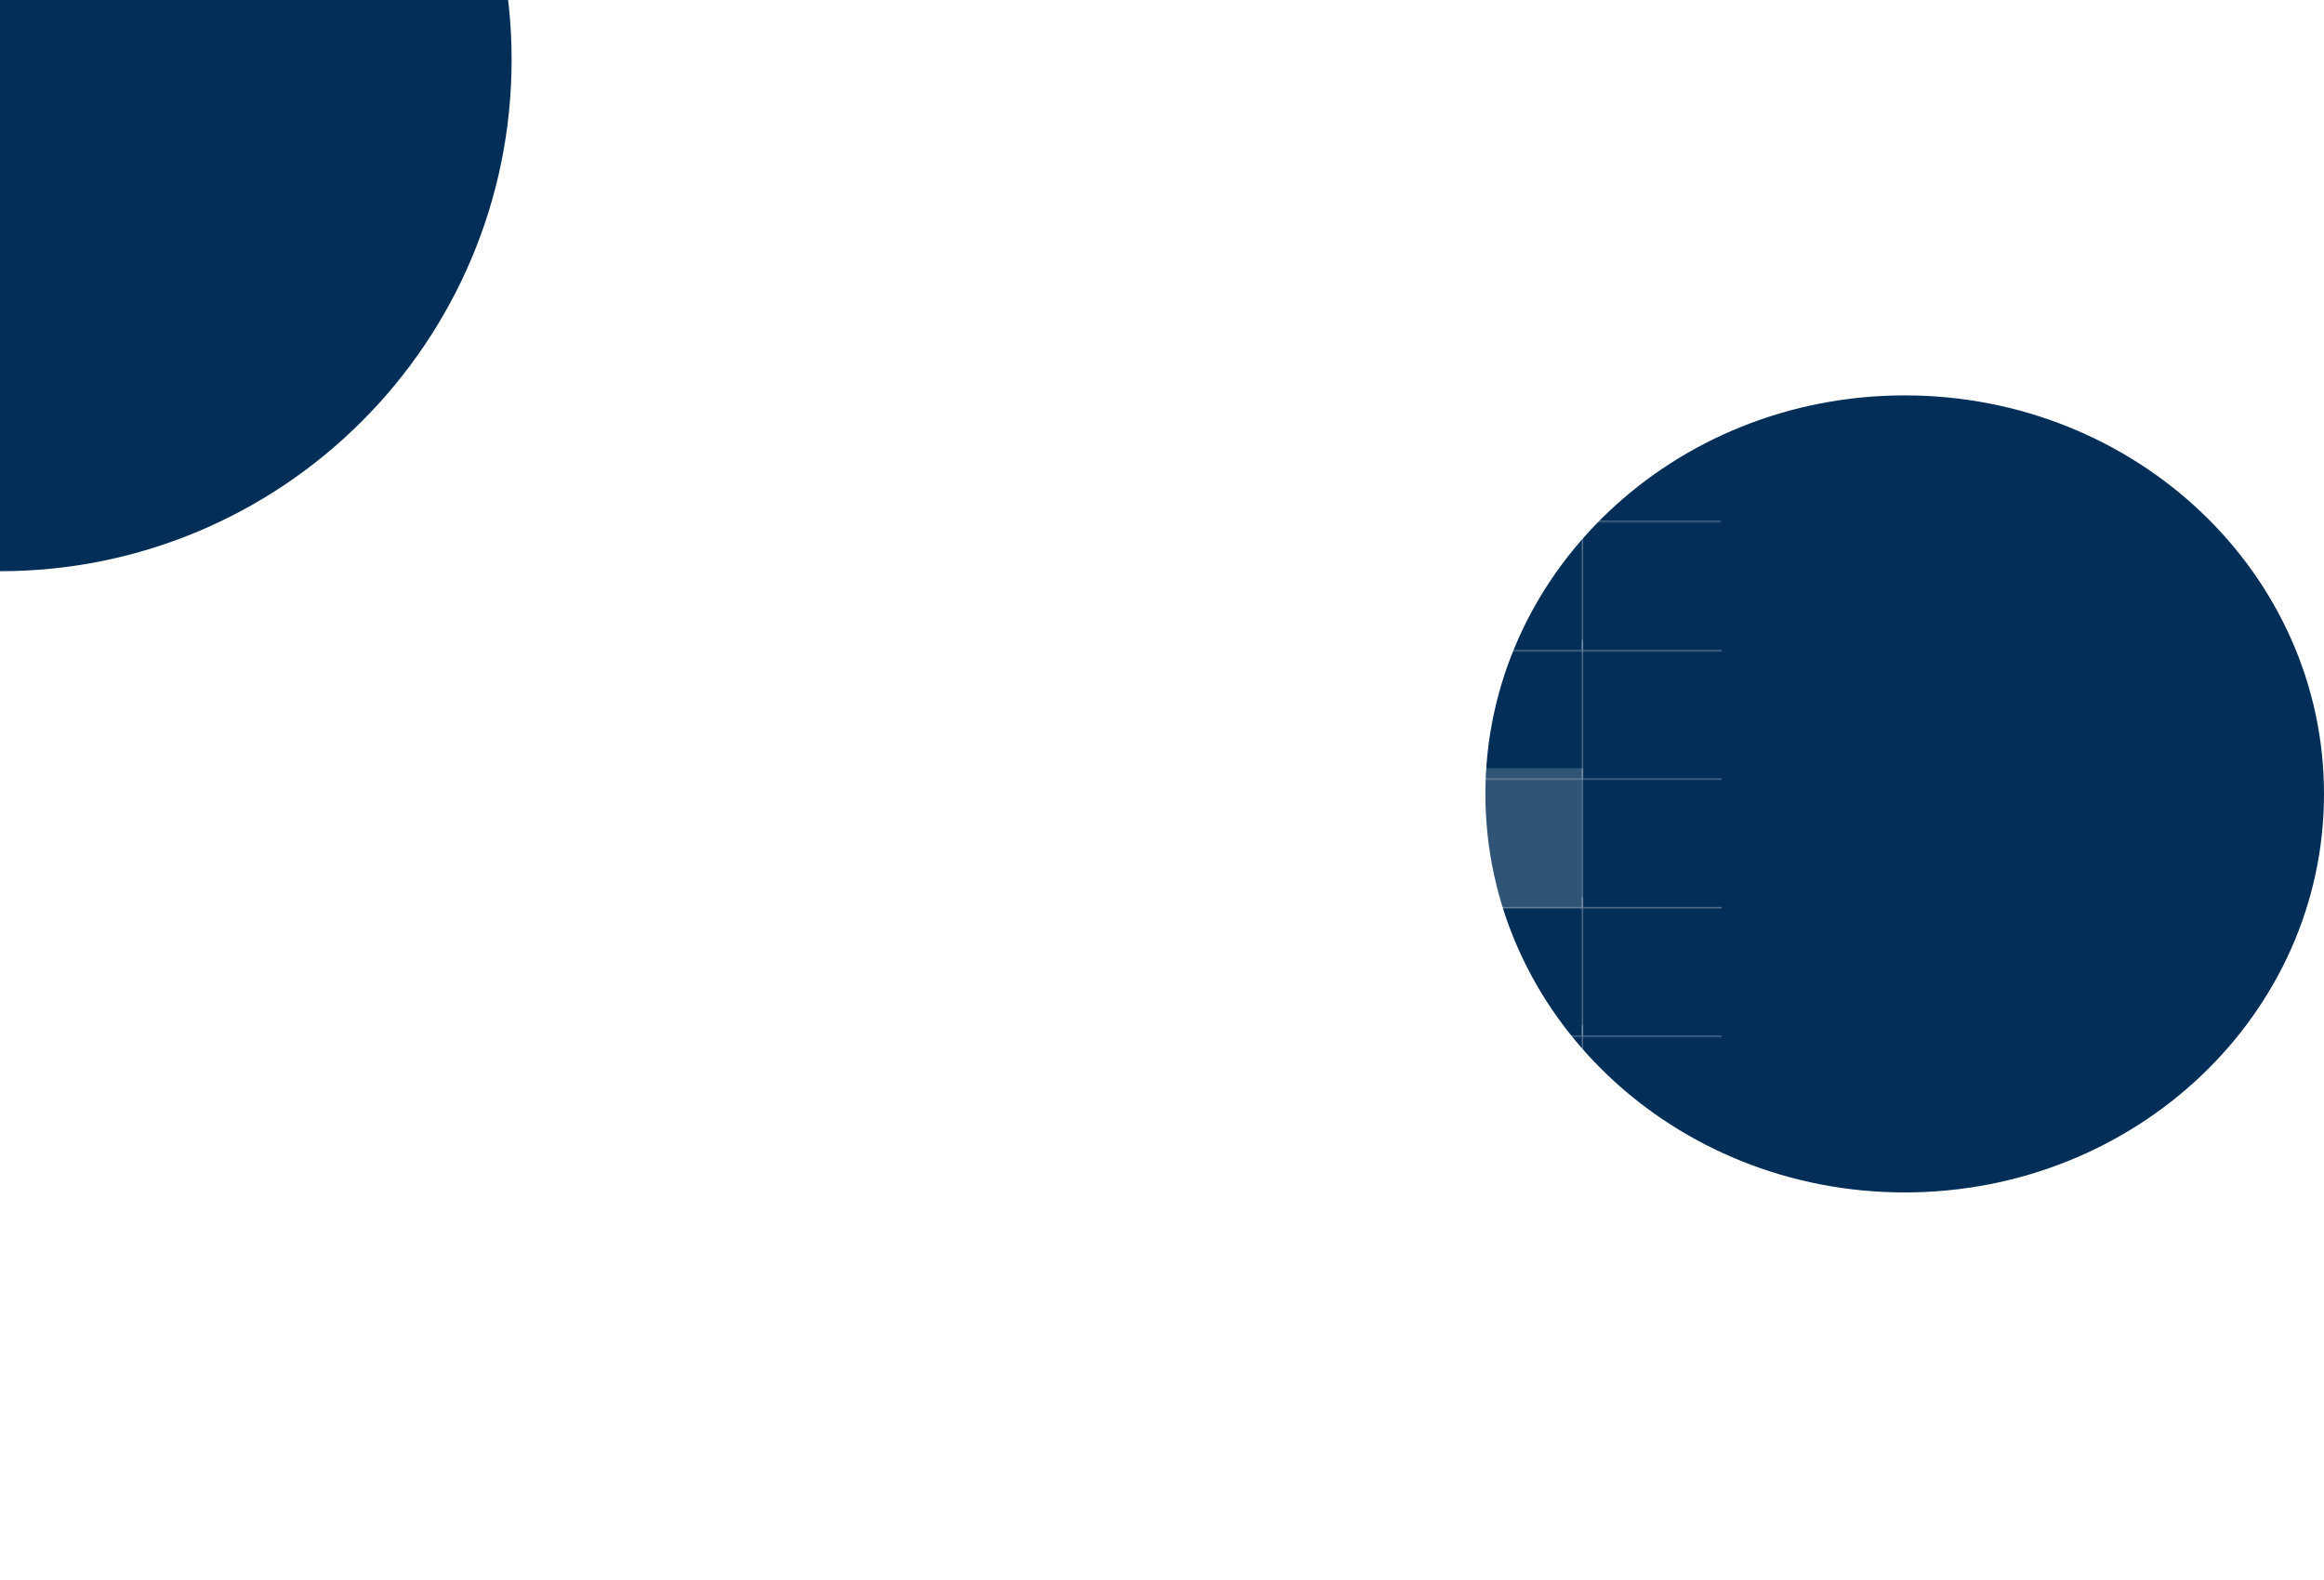 <svg xmlns="http://www.w3.org/2000/svg" width="1440" height="979" viewBox="0 0 1440 979" fill="none"><g clip-path="url(#clip0_3005_6611)"><g filter="url(#filter0_f_3005_6611)"><path d="M0 354C175.074 354 317 212.074 317 37C317 -138.074 175.074 -280 0 -280C-175.074 -280 -317 -138.074 -317 37C-317 212.074 -175.074 354 0 354Z" fill="#032E58"></path></g><g filter="url(#filter1_f_3005_6611)"><path d="M1440 492.02C1440 628.423 1323.68 739 1180.19 739C1036.71 739 920.387 628.423 920.387 492.02C920.387 355.617 1036.71 245.04 1180.19 245.04C1323.68 245.04 1440 355.617 1440 492.02Z" fill="#032E58"></path></g><g opacity="0.6"><mask id="mask0_3005_6611" style="mask-type:luminance" maskUnits="userSpaceOnUse" x="373" y="157" width="87" height="87"><g opacity="0.6"><path d="M373 157H459.75V243.75H373V157Z" fill="white"></path></g></mask><g mask="url(#mask0_3005_6611)"><path d="M459.75 243.027H373V244.473H459.75V243.027Z" fill="white"></path></g><mask id="mask1_3005_6611" style="mask-type:luminance" maskUnits="userSpaceOnUse" x="459" y="157" width="88" height="87"><g opacity="0.6"><path d="M459.75 157H546.5V243.75H459.75V157Z" fill="white"></path></g></mask><g mask="url(#mask1_3005_6611)"><path d="M459.75 243.75H459.027V244.473H459.75V243.75ZM546.5 243.027H459.75V244.473H546.5V243.027ZM460.473 243.75V157H459.027V243.75H460.473Z" fill="white"></path></g><mask id="mask2_3005_6611" style="mask-type:luminance" maskUnits="userSpaceOnUse" x="546" y="157" width="88" height="87"><g opacity="0.6"><path d="M546.5 157H633.25V243.75H546.5V157Z" fill="white"></path></g></mask><g mask="url(#mask2_3005_6611)"><path d="M546.5 243.75H545.777V244.473H546.5V243.75ZM633.25 243.027H546.5V244.473H633.25V243.027ZM547.223 243.75V157H545.777V243.75H547.223Z" fill="white"></path></g><mask id="mask3_3005_6611" style="mask-type:luminance" maskUnits="userSpaceOnUse" x="633" y="157" width="87" height="87"><g opacity="0.6"><path d="M633.25 157H720V243.75H633.25V157Z" fill="white"></path></g></mask><g mask="url(#mask3_3005_6611)"><path d="M633.25 243.75H632.527V244.473H633.25V243.75ZM720 243.027H633.25V244.473H720V243.027ZM633.973 243.75V157H632.527V243.75H633.973Z" fill="white"></path></g><mask id="mask4_3005_6611" style="mask-type:luminance" maskUnits="userSpaceOnUse" x="720" y="157" width="87" height="87"><g opacity="0.6"><path d="M720 157H806.75V243.75H720V157Z" fill="white"></path></g></mask><g mask="url(#mask4_3005_6611)"><path d="M720 243.75H719.277V244.473H720V243.75ZM806.75 243.027H720V244.473H806.75V243.027ZM720.723 243.75V157H719.277V243.75H720.723Z" fill="white"></path></g><path d="M806.75 157H893.5V243.75H806.75V157Z" fill="white" fill-opacity="0.3"></path><mask id="mask5_3005_6611" style="mask-type:luminance" maskUnits="userSpaceOnUse" x="806" y="157" width="88" height="87"><g opacity="0.6"><path d="M806.75 157H893.5V243.75H806.75V157Z" fill="white"></path></g></mask><g mask="url(#mask5_3005_6611)"><path d="M806.75 243.75H806.027V244.473H806.75V243.75ZM893.5 243.027H806.75V244.473H893.5V243.027ZM807.473 243.75V157H806.027V243.75H807.473Z" fill="white"></path></g><mask id="mask6_3005_6611" style="mask-type:luminance" maskUnits="userSpaceOnUse" x="893" y="157" width="88" height="87"><g opacity="0.6"><path d="M893.5 157H980.25V243.75H893.5V157Z" fill="white"></path></g></mask><g mask="url(#mask6_3005_6611)"><path d="M893.5 243.75H892.777V244.473H893.5V243.75ZM980.25 243.027H893.5V244.473H980.25V243.027ZM894.223 243.75V157H892.777V243.75H894.223Z" fill="white"></path></g><mask id="mask7_3005_6611" style="mask-type:luminance" maskUnits="userSpaceOnUse" x="980" y="157" width="87" height="87"><g opacity="0.6"><path d="M980.25 157H1067V243.75H980.25V157Z" fill="white"></path></g></mask><g mask="url(#mask7_3005_6611)"><path d="M980.25 243.75H979.527V244.473H980.25V243.75ZM1067 243.027H980.25V244.473H1067V243.027ZM980.973 243.75V157H979.527V243.75H980.973Z" fill="white"></path></g><mask id="mask8_3005_6611" style="mask-type:luminance" maskUnits="userSpaceOnUse" x="373" y="236" width="87" height="88"><g opacity="0.6"><path d="M373 236.649H459.75V323.399H373V236.649Z" fill="white"></path></g></mask><g mask="url(#mask8_3005_6611)"><path d="M459.75 322.676H373V324.122H459.75V322.676Z" fill="white"></path></g><mask id="mask9_3005_6611" style="mask-type:luminance" maskUnits="userSpaceOnUse" x="459" y="236" width="88" height="88"><g opacity="0.6"><path d="M459.75 236.649H546.5V323.399H459.75V236.649Z" fill="white"></path></g></mask><g mask="url(#mask9_3005_6611)"><path d="M459.75 323.399H459.027V324.122H459.75V323.399ZM546.5 322.676H459.75V324.122H546.5V322.676ZM460.473 323.399V236.649H459.027V323.399H460.473Z" fill="white"></path></g><path d="M546.5 236.649H633.25V323.399H546.5V236.649Z" fill="white" fill-opacity="0.3"></path><mask id="mask10_3005_6611" style="mask-type:luminance" maskUnits="userSpaceOnUse" x="546" y="236" width="88" height="88"><g opacity="0.6"><path d="M546.5 236.649H633.25V323.399H546.5V236.649Z" fill="white"></path></g></mask><g mask="url(#mask10_3005_6611)"><path d="M546.5 323.399H545.777V324.122H546.5V323.399ZM633.25 322.676H546.5V324.122H633.25V322.676ZM547.223 323.399V236.649H545.777V323.399H547.223Z" fill="white"></path></g><mask id="mask11_3005_6611" style="mask-type:luminance" maskUnits="userSpaceOnUse" x="633" y="236" width="87" height="88"><g opacity="0.6"><path d="M633.25 236.649H719.5V323.899H633.25V236.649Z" fill="white"></path></g></mask><g mask="url(#mask11_3005_6611)"><path d="M633.25 323.899H632.527V324.622H633.25V323.899ZM719.5 323.176H633.25V324.622H719.5V323.176ZM633.973 323.899V236.649H632.527V323.899H633.973Z" fill="white"></path></g><mask id="mask12_3005_6611" style="mask-type:luminance" maskUnits="userSpaceOnUse" x="719" y="236" width="88" height="88"><g opacity="0.6"><path d="M719.5 236.649H806.25V323.399H719.5V236.649Z" fill="white"></path></g></mask><g mask="url(#mask12_3005_6611)"><path d="M719.5 323.399H718.777V324.122H719.5V323.399ZM806.25 322.676H719.5V324.122H806.25V322.676ZM720.223 323.399V236.649H718.777V323.399H720.223Z" fill="white"></path></g><mask id="mask13_3005_6611" style="mask-type:luminance" maskUnits="userSpaceOnUse" x="806" y="236" width="87" height="88"><g opacity="0.6"><path d="M806.25 236.649H893V323.399H806.25V236.649Z" fill="white"></path></g></mask><g mask="url(#mask13_3005_6611)"><path d="M806.25 323.399H805.527V324.122H806.25V323.399ZM893 322.676H806.25V324.122H893V322.676ZM806.973 323.399V236.649H805.527V323.399H806.973Z" fill="white"></path></g><mask id="mask14_3005_6611" style="mask-type:luminance" maskUnits="userSpaceOnUse" x="893" y="236" width="87" height="88"><g opacity="0.6"><path d="M893 236.649H979.75V323.399H893V236.649Z" fill="white"></path></g></mask><g mask="url(#mask14_3005_6611)"><path d="M893 323.399H892.277V324.122H893V323.399ZM979.75 322.676H893V324.122H979.75V322.676ZM893.723 323.399V236.649H892.277V323.399H893.723Z" fill="white"></path></g><mask id="mask15_3005_6611" style="mask-type:luminance" maskUnits="userSpaceOnUse" x="979" y="236" width="88" height="88"><g opacity="0.6"><path d="M979.75 236.649H1066.5V323.399H979.75V236.649Z" fill="white"></path></g></mask><g mask="url(#mask15_3005_6611)"><path d="M979.75 323.399H979.027V324.122H979.75V323.399ZM1066.5 322.676H979.75V324.122H1066.5V322.676ZM980.473 323.399V236.649H979.027V323.399H980.473Z" fill="white"></path></g><mask id="mask16_3005_6611" style="mask-type:luminance" maskUnits="userSpaceOnUse" x="373" y="316" width="87" height="88"><g opacity="0.6"><path d="M373 316.757H459.75V403.507H373V316.757Z" fill="white"></path></g></mask><g mask="url(#mask16_3005_6611)"><path d="M459.75 402.784H373V404.23H459.75V402.784Z" fill="white"></path></g><mask id="mask17_3005_6611" style="mask-type:luminance" maskUnits="userSpaceOnUse" x="459" y="316" width="88" height="88"><g opacity="0.6"><path d="M459.75 316.757H546.5V403.507H459.75V316.757Z" fill="white"></path></g></mask><g mask="url(#mask17_3005_6611)"><path d="M459.75 403.507H459.027V404.23H459.75V403.507ZM546.5 402.784H459.75V404.23H546.5V402.784ZM460.473 403.507V316.757H459.027V403.507H460.473Z" fill="white"></path></g><mask id="mask18_3005_6611" style="mask-type:luminance" maskUnits="userSpaceOnUse" x="546" y="316" width="88" height="88"><g opacity="0.6"><path d="M546.5 316.757H633.25V403.507H546.5V316.757Z" fill="white"></path></g></mask><g mask="url(#mask18_3005_6611)"><path d="M546.5 403.507H545.777V404.23H546.5V403.507ZM633.25 402.784H546.5V404.23H633.25V402.784ZM547.223 403.507V316.757H545.777V403.507H547.223Z" fill="white"></path></g><mask id="mask19_3005_6611" style="mask-type:luminance" maskUnits="userSpaceOnUse" x="633" y="316" width="87" height="88"><g opacity="0.6"><path d="M633.25 316.757H720V403.507H633.25V316.757Z" fill="white"></path></g></mask><g mask="url(#mask19_3005_6611)"><path d="M633.25 403.507H632.527V404.23H633.25V403.507ZM720 402.784H633.25V404.23H720V402.784ZM633.973 403.507V316.757H632.527V403.507H633.973Z" fill="white"></path></g><mask id="mask20_3005_6611" style="mask-type:luminance" maskUnits="userSpaceOnUse" x="720" y="316" width="87" height="88"><g opacity="0.6"><path d="M720 316.757H806.75V403.507H720V316.757Z" fill="white"></path></g></mask><g mask="url(#mask20_3005_6611)"><path d="M720 403.507H719.277V404.23H720V403.507ZM806.75 402.784H720V404.23H806.75V402.784ZM720.723 403.507V316.757H719.277V403.507H720.723Z" fill="white"></path></g><path d="M806.75 316.757H893.5V403.507H806.75V316.757Z" fill="white" fill-opacity="0.3"></path><mask id="mask21_3005_6611" style="mask-type:luminance" maskUnits="userSpaceOnUse" x="806" y="316" width="88" height="88"><g opacity="0.6"><path d="M806.75 316.757H893.5V403.507H806.75V316.757Z" fill="white"></path></g></mask><g mask="url(#mask21_3005_6611)"><path d="M806.75 403.507H806.027V404.23H806.75V403.507ZM893.5 402.784H806.75V404.23H893.5V402.784ZM807.473 403.507V316.757H806.027V403.507H807.473Z" fill="white"></path></g><mask id="mask22_3005_6611" style="mask-type:luminance" maskUnits="userSpaceOnUse" x="893" y="316" width="88" height="88"><g opacity="0.6"><path d="M893.5 316.757H980.25V403.507H893.5V316.757Z" fill="white"></path></g></mask><g mask="url(#mask22_3005_6611)"><path d="M893.5 403.507H892.777V404.23H893.5V403.507ZM980.25 402.784H893.5V404.23H980.25V402.784ZM894.223 403.507V316.757H892.777V403.507H894.223Z" fill="white"></path></g><mask id="mask23_3005_6611" style="mask-type:luminance" maskUnits="userSpaceOnUse" x="980" y="316" width="87" height="88"><g opacity="0.6"><path d="M980.25 316.757H1067V403.507H980.25V316.757Z" fill="white"></path></g></mask><g mask="url(#mask23_3005_6611)"><path d="M980.25 403.507H979.527V404.23H980.25V403.507ZM1067 402.784H980.25V404.23H1067V402.784ZM980.973 403.507V316.757H979.527V403.507H980.973Z" fill="white"></path></g><path d="M373 396.405H459.75V483.155H373V396.405Z" fill="white" fill-opacity="0.3"></path><mask id="mask24_3005_6611" style="mask-type:luminance" maskUnits="userSpaceOnUse" x="373" y="396" width="87" height="88"><g opacity="0.6"><path d="M373 396.405H459.75V483.155H373V396.405Z" fill="white"></path></g></mask><g mask="url(#mask24_3005_6611)"><path d="M459.75 482.432H373V483.878H459.75V482.432Z" fill="white"></path></g><mask id="mask25_3005_6611" style="mask-type:luminance" maskUnits="userSpaceOnUse" x="459" y="396" width="88" height="88"><g opacity="0.6"><path d="M459.75 396.405H546.5V483.155H459.75V396.405Z" fill="white"></path></g></mask><g mask="url(#mask25_3005_6611)"><path d="M459.75 483.155H459.027V483.878H459.75V483.155ZM546.5 482.432H459.75V483.878H546.5V482.432ZM460.473 483.155V396.405H459.027V483.155H460.473Z" fill="white"></path></g><mask id="mask26_3005_6611" style="mask-type:luminance" maskUnits="userSpaceOnUse" x="546" y="396" width="88" height="88"><g opacity="0.6"><path d="M546.5 396.405H633.25V483.155H546.5V396.405Z" fill="white"></path></g></mask><g mask="url(#mask26_3005_6611)"><path d="M546.5 483.155H545.777V483.878H546.5V483.155ZM633.25 482.432H546.5V483.878H633.25V482.432ZM547.223 483.155V396.405H545.777V483.155H547.223Z" fill="white"></path></g><path d="M633.25 396.405H720V483.155H633.25V396.405Z" fill="white" fill-opacity="0.3"></path><mask id="mask27_3005_6611" style="mask-type:luminance" maskUnits="userSpaceOnUse" x="633" y="396" width="87" height="88"><g opacity="0.6"><path d="M633.25 396.405H720V483.155H633.25V396.405Z" fill="white"></path></g></mask><g mask="url(#mask27_3005_6611)"><path d="M633.25 483.155H632.527V483.878H633.25V483.155ZM720 482.432H633.25V483.878H720V482.432ZM633.973 483.155V396.405H632.527V483.155H633.973Z" fill="white"></path></g><mask id="mask28_3005_6611" style="mask-type:luminance" maskUnits="userSpaceOnUse" x="720" y="396" width="87" height="88"><g opacity="0.6"><path d="M720 396.405H806.75V483.155H720V396.405Z" fill="white"></path></g></mask><g mask="url(#mask28_3005_6611)"><path d="M720 483.155H719.277V483.878H720V483.155ZM806.75 482.432H720V483.878H806.75V482.432ZM720.723 483.155V396.405H719.277V483.155H720.723Z" fill="white"></path></g><mask id="mask29_3005_6611" style="mask-type:luminance" maskUnits="userSpaceOnUse" x="806" y="396" width="88" height="88"><g opacity="0.6"><path d="M806.75 396.405H893.5V483.155H806.75V396.405Z" fill="white"></path></g></mask><g mask="url(#mask29_3005_6611)"><path d="M806.75 483.155H806.027V483.878H806.75V483.155ZM893.5 482.432H806.75V483.878H893.5V482.432ZM807.473 483.155V396.405H806.027V483.155H807.473Z" fill="white"></path></g><mask id="mask30_3005_6611" style="mask-type:luminance" maskUnits="userSpaceOnUse" x="893" y="396" width="88" height="88"><g opacity="0.6"><path d="M893.5 396.405H980.25V483.155H893.5V396.405Z" fill="white"></path></g></mask><g mask="url(#mask30_3005_6611)"><path d="M893.5 483.155H892.777V483.878H893.5V483.155ZM980.25 482.432H893.5V483.878H980.25V482.432ZM894.223 483.155V396.405H892.777V483.155H894.223Z" fill="white"></path></g><mask id="mask31_3005_6611" style="mask-type:luminance" maskUnits="userSpaceOnUse" x="980" y="396" width="87" height="88"><g opacity="0.6"><path d="M980.25 396.405H1067V483.155H980.25V396.405Z" fill="white"></path></g></mask><g mask="url(#mask31_3005_6611)"><path d="M980.25 483.155H979.527V483.878H980.25V483.155ZM1067 482.432H980.25V483.878H1067V482.432ZM980.973 483.155V396.405H979.527V483.155H980.973Z" fill="white"></path></g><mask id="mask32_3005_6611" style="mask-type:luminance" maskUnits="userSpaceOnUse" x="373" y="476" width="87" height="87"><g opacity="0.6"><path d="M373 476.054H459.75V562.804H373V476.054Z" fill="white"></path></g></mask><g mask="url(#mask32_3005_6611)"><path d="M459.75 562.081H373V563.527H459.75V562.081Z" fill="white"></path></g><path d="M459.75 476.054H546.5V562.804H459.75V476.054Z" fill="white" fill-opacity="0.3"></path><mask id="mask33_3005_6611" style="mask-type:luminance" maskUnits="userSpaceOnUse" x="459" y="476" width="88" height="87"><g opacity="0.6"><path d="M459.75 476.054H546.5V562.804H459.75V476.054Z" fill="white"></path></g></mask><g mask="url(#mask33_3005_6611)"><path d="M459.75 562.804H459.027V563.527H459.75V562.804ZM546.5 562.081H459.75V563.527H546.5V562.081ZM460.473 562.804V476.054H459.027V562.804H460.473Z" fill="white"></path></g><mask id="mask34_3005_6611" style="mask-type:luminance" maskUnits="userSpaceOnUse" x="546" y="476" width="88" height="87"><g opacity="0.6"><path d="M546.5 476.054H633.25V562.804H546.5V476.054Z" fill="white"></path></g></mask><g mask="url(#mask34_3005_6611)"><path d="M546.5 562.804H545.777V563.527H546.5V562.804ZM633.25 562.081H546.5V563.527H633.25V562.081ZM547.223 562.804V476.054H545.777V562.804H547.223Z" fill="white"></path></g><mask id="mask35_3005_6611" style="mask-type:luminance" maskUnits="userSpaceOnUse" x="633" y="476" width="87" height="87"><g opacity="0.6"><path d="M633.25 476.054H720V562.804H633.25V476.054Z" fill="white"></path></g></mask><g mask="url(#mask35_3005_6611)"><path d="M633.25 562.804H632.527V563.527H633.25V562.804ZM720 562.081H633.25V563.527H720V562.081ZM633.973 562.804V476.054H632.527V562.804H633.973Z" fill="white"></path></g><mask id="mask36_3005_6611" style="mask-type:luminance" maskUnits="userSpaceOnUse" x="720" y="476" width="87" height="87"><g opacity="0.6"><path d="M720 476.054H806.75V562.804H720V476.054Z" fill="white"></path></g></mask><g mask="url(#mask36_3005_6611)"><path d="M720 562.804H719.277V563.527H720V562.804ZM806.75 562.081H720V563.527H806.75V562.081ZM720.723 562.804V476.054H719.277V562.804H720.723Z" fill="white"></path></g><mask id="mask37_3005_6611" style="mask-type:luminance" maskUnits="userSpaceOnUse" x="806" y="476" width="88" height="87"><g opacity="0.6"><path d="M806.75 476.054H893.5V562.804H806.75V476.054Z" fill="white"></path></g></mask><g mask="url(#mask37_3005_6611)"><path d="M806.75 562.804H806.027V563.527H806.75V562.804ZM893.5 562.081H806.75V563.527H893.5V562.081ZM807.473 562.804V476.054H806.027V562.804H807.473Z" fill="white"></path></g><path d="M893.5 476.054H980.25V562.804H893.5V476.054Z" fill="white" fill-opacity="0.3"></path><mask id="mask38_3005_6611" style="mask-type:luminance" maskUnits="userSpaceOnUse" x="893" y="476" width="88" height="87"><g opacity="0.6"><path d="M893.5 476.054H980.25V562.804H893.5V476.054Z" fill="white"></path></g></mask><g mask="url(#mask38_3005_6611)"><path d="M893.5 562.804H892.777V563.527H893.5V562.804ZM980.25 562.081H893.5V563.527H980.25V562.081ZM894.223 562.804V476.054H892.777V562.804H894.223Z" fill="white"></path></g><mask id="mask39_3005_6611" style="mask-type:luminance" maskUnits="userSpaceOnUse" x="980" y="476" width="87" height="87"><g opacity="0.6"><path d="M980.25 476.054H1067V562.804H980.25V476.054Z" fill="white"></path></g></mask><g mask="url(#mask39_3005_6611)"><path d="M980.25 562.804H979.527V563.527H980.25V562.804ZM1067 562.081H980.25V563.527H1067V562.081ZM980.973 562.804V476.054H979.527V562.804H980.973Z" fill="white"></path></g><mask id="mask40_3005_6611" style="mask-type:luminance" maskUnits="userSpaceOnUse" x="373" y="555" width="87" height="88"><g opacity="0.6"><path d="M373 555.703H459.75V642.453H373V555.703Z" fill="white"></path></g></mask><g mask="url(#mask40_3005_6611)"><path d="M459.75 641.73H373V643.176H459.75V641.73Z" fill="white"></path></g><mask id="mask41_3005_6611" style="mask-type:luminance" maskUnits="userSpaceOnUse" x="459" y="555" width="88" height="88"><g opacity="0.6"><path d="M459.75 555.703H546.5V642.453H459.75V555.703Z" fill="white"></path></g></mask><g mask="url(#mask41_3005_6611)"><path d="M459.75 642.453H459.027V643.176H459.75V642.453ZM546.5 641.73H459.75V643.176H546.5V641.73ZM460.473 642.453V555.703H459.027V642.453H460.473Z" fill="white"></path></g><mask id="mask42_3005_6611" style="mask-type:luminance" maskUnits="userSpaceOnUse" x="546" y="555" width="88" height="88"><g opacity="0.6"><path d="M546.5 555.703H633.25V642.453H546.5V555.703Z" fill="white"></path></g></mask><g mask="url(#mask42_3005_6611)"><path d="M546.5 642.453H545.777V643.176H546.5V642.453ZM633.25 641.73H546.5V643.176H633.25V641.73ZM547.223 642.453V555.703H545.777V642.453H547.223Z" fill="white"></path></g><mask id="mask43_3005_6611" style="mask-type:luminance" maskUnits="userSpaceOnUse" x="633" y="555" width="87" height="88"><g opacity="0.6"><path d="M633.25 555.703H720V642.453H633.25V555.703Z" fill="white"></path></g></mask><g mask="url(#mask43_3005_6611)"><path d="M633.25 642.453H632.527V643.176H633.25V642.453ZM720 641.73H633.25V643.176H720V641.73ZM633.973 642.453V555.703H632.527V642.453H633.973Z" fill="white"></path></g><path d="M720 555.703H806.75V642.453H720V555.703Z" fill="white" fill-opacity="0.3"></path><mask id="mask44_3005_6611" style="mask-type:luminance" maskUnits="userSpaceOnUse" x="720" y="555" width="87" height="88"><g opacity="0.6"><path d="M720 555.703H806.75V642.453H720V555.703Z" fill="white"></path></g></mask><g mask="url(#mask44_3005_6611)"><path d="M720 642.453H719.277V643.176H720V642.453ZM806.75 641.73H720V643.176H806.75V641.73ZM720.723 642.453V555.703H719.277V642.453H720.723Z" fill="white"></path></g><mask id="mask45_3005_6611" style="mask-type:luminance" maskUnits="userSpaceOnUse" x="806" y="555" width="88" height="88"><g opacity="0.6"><path d="M806.75 555.703H893.5V642.453H806.75V555.703Z" fill="white"></path></g></mask><g mask="url(#mask45_3005_6611)"><path d="M806.75 642.453H806.027V643.176H806.75V642.453ZM893.5 641.73H806.75V643.176H893.5V641.73ZM807.473 642.453V555.703H806.027V642.453H807.473Z" fill="white"></path></g><mask id="mask46_3005_6611" style="mask-type:luminance" maskUnits="userSpaceOnUse" x="893" y="555" width="88" height="88"><g opacity="0.6"><path d="M893.5 555.703H980.25V642.453H893.5V555.703Z" fill="white"></path></g></mask><g mask="url(#mask46_3005_6611)"><path d="M893.5 642.453H892.777V643.176H893.5V642.453ZM980.25 641.73H893.5V643.176H980.25V641.73ZM894.223 642.453V555.703H892.777V642.453H894.223Z" fill="white"></path></g><mask id="mask47_3005_6611" style="mask-type:luminance" maskUnits="userSpaceOnUse" x="980" y="555" width="87" height="88"><g opacity="0.6"><path d="M980.25 555.703H1067V642.453H980.25V555.703Z" fill="white"></path></g></mask><g mask="url(#mask47_3005_6611)"><path d="M980.25 642.453H979.527V643.176H980.25V642.453ZM1067 641.73H980.25V643.176H1067V641.73ZM980.973 642.453V555.703H979.527V642.453H980.973Z" fill="white"></path></g><mask id="mask48_3005_6611" style="mask-type:luminance" maskUnits="userSpaceOnUse" x="373" y="635" width="87" height="88"><g opacity="0.6"><path d="M373 635.351H459.75V722.101H373V635.351Z" fill="white"></path></g></mask><g mask="url(#mask48_3005_6611)"><path d="M459.75 721.378H373V722.824H459.75V721.378Z" fill="white"></path></g><mask id="mask49_3005_6611" style="mask-type:luminance" maskUnits="userSpaceOnUse" x="459" y="635" width="88" height="88"><g opacity="0.6"><path d="M459.75 635.351H546.5V722.101H459.75V635.351Z" fill="white"></path></g></mask><g mask="url(#mask49_3005_6611)"><path d="M459.75 722.101H459.027V722.824H459.75V722.101ZM546.5 721.378H459.75V722.824H546.5V721.378ZM460.473 722.101V635.351H459.027V722.101H460.473Z" fill="white"></path></g><mask id="mask50_3005_6611" style="mask-type:luminance" maskUnits="userSpaceOnUse" x="546" y="635" width="88" height="88"><g opacity="0.6"><path d="M546.5 635.351H633.25V722.101H546.5V635.351Z" fill="white"></path></g></mask><g mask="url(#mask50_3005_6611)"><path d="M546.5 722.101H545.777V722.824H546.5V722.101ZM633.25 721.378H546.5V722.824H633.25V721.378ZM547.223 722.101V635.351H545.777V722.101H547.223Z" fill="white"></path></g><path d="M633.25 635.351H720V722.101H633.25V635.351Z" fill="white" fill-opacity="0.3"></path><mask id="mask51_3005_6611" style="mask-type:luminance" maskUnits="userSpaceOnUse" x="633" y="635" width="87" height="88"><g opacity="0.6"><path d="M633.25 635.351H720V722.101H633.25V635.351Z" fill="white"></path></g></mask><g mask="url(#mask51_3005_6611)"><path d="M633.25 722.101H632.527V722.824H633.25V722.101ZM720 721.378H633.25V722.824H720V721.378ZM633.973 722.101V635.351H632.527V722.101H633.973Z" fill="white"></path></g><mask id="mask52_3005_6611" style="mask-type:luminance" maskUnits="userSpaceOnUse" x="720" y="635" width="87" height="88"><g opacity="0.6"><path d="M720 635.351H806.75V722.101H720V635.351Z" fill="white"></path></g></mask><g mask="url(#mask52_3005_6611)"><path d="M720 722.101H719.277V722.824H720V722.101ZM806.75 721.378H720V722.824H806.75V721.378ZM720.723 722.101V635.351H719.277V722.101H720.723Z" fill="white"></path></g><mask id="mask53_3005_6611" style="mask-type:luminance" maskUnits="userSpaceOnUse" x="806" y="635" width="88" height="88"><g opacity="0.6"><path d="M806.75 635.351H893.5V722.101H806.75V635.351Z" fill="white"></path></g></mask><g mask="url(#mask53_3005_6611)"><path d="M806.75 722.101H806.027V722.824H806.75V722.101ZM893.5 721.378H806.75V722.824H893.5V721.378ZM807.473 722.101V635.351H806.027V722.101H807.473Z" fill="white"></path></g><mask id="mask54_3005_6611" style="mask-type:luminance" maskUnits="userSpaceOnUse" x="893" y="635" width="88" height="88"><g opacity="0.6"><path d="M893.5 635.351H980.25V722.101H893.5V635.351Z" fill="white"></path></g></mask><g mask="url(#mask54_3005_6611)"><path d="M893.5 722.101H892.777V722.824H893.5V722.101ZM980.25 721.378H893.5V722.824H980.25V721.378ZM894.223 722.101V635.351H892.777V722.101H894.223Z" fill="white"></path></g><mask id="mask55_3005_6611" style="mask-type:luminance" maskUnits="userSpaceOnUse" x="980" y="635" width="87" height="88"><g opacity="0.6"><path d="M980.25 635.351H1067V722.101H980.25V635.351Z" fill="white"></path></g></mask><g mask="url(#mask55_3005_6611)"><path d="M980.25 722.101H979.527V722.824H980.25V722.101ZM1067 721.378H980.25V722.824H1067V721.378ZM980.973 722.101V635.351H979.527V722.101H980.973Z" fill="white"></path></g></g></g><defs><filter id="filter0_f_3005_6611" x="-1317" y="-1280" width="2634" height="2634" filterUnits="userSpaceOnUse" color-interpolation-filters="sRGB"><feGaussianBlur stdDeviation="500"></feGaussianBlur></filter><filter id="filter1_f_3005_6611" x="-79.613" y="-754.96" width="2519.61" height="2493.96" filterUnits="userSpaceOnUse" color-interpolation-filters="sRGB"><feGaussianBlur stdDeviation="500"></feGaussianBlur></filter><clipPath id="clip0_3005_6611"><rect width="1440" height="979" fill="white"></rect></clipPath></defs></svg>